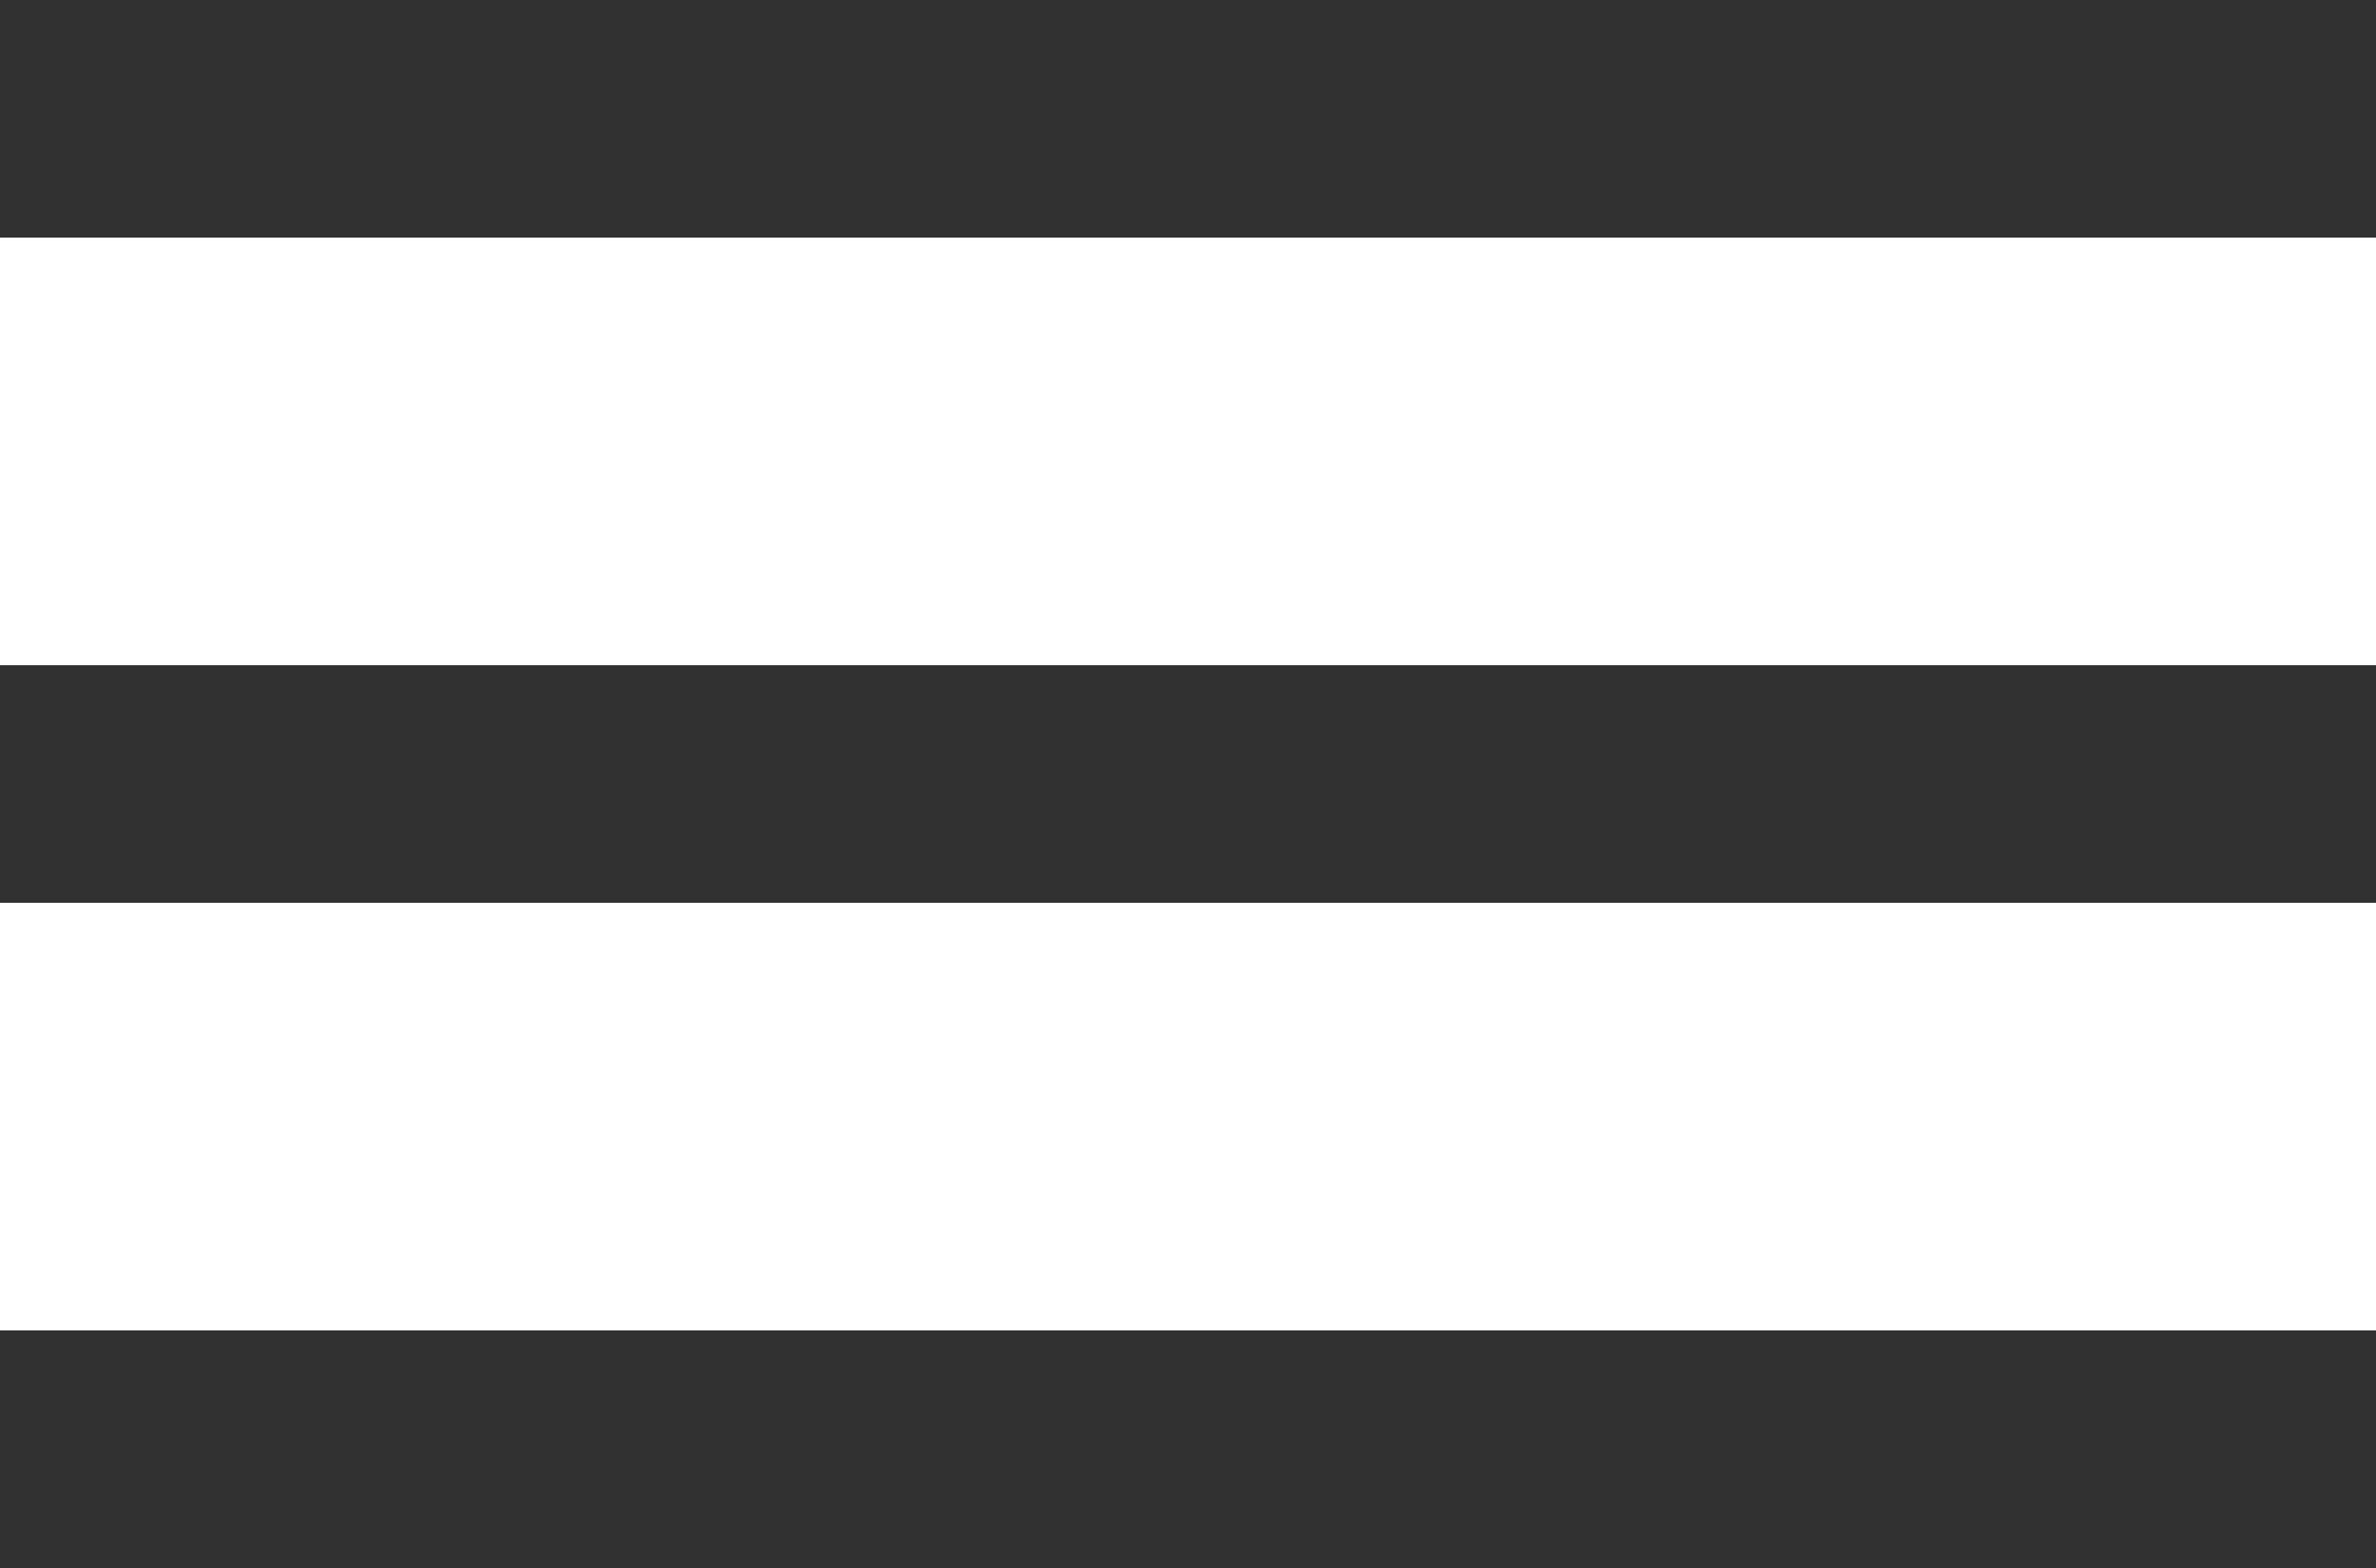 <svg xmlns="http://www.w3.org/2000/svg" width="30" height="19.8" viewBox="0 0 30 19.8">
  <title>burger</title>
  <g id="Calque_2" data-name="Calque 2">
    <g id="Calque_1-2" data-name="Calque 1">
      <g>
        <rect width="30" height="3" fill="#313131"/>
        <rect y="8.4" width="30" height="3" fill="#313131"/>
        <rect y="16.8" width="30" height="3" fill="#313131"/>
      </g>
    </g>
  </g>
</svg>
